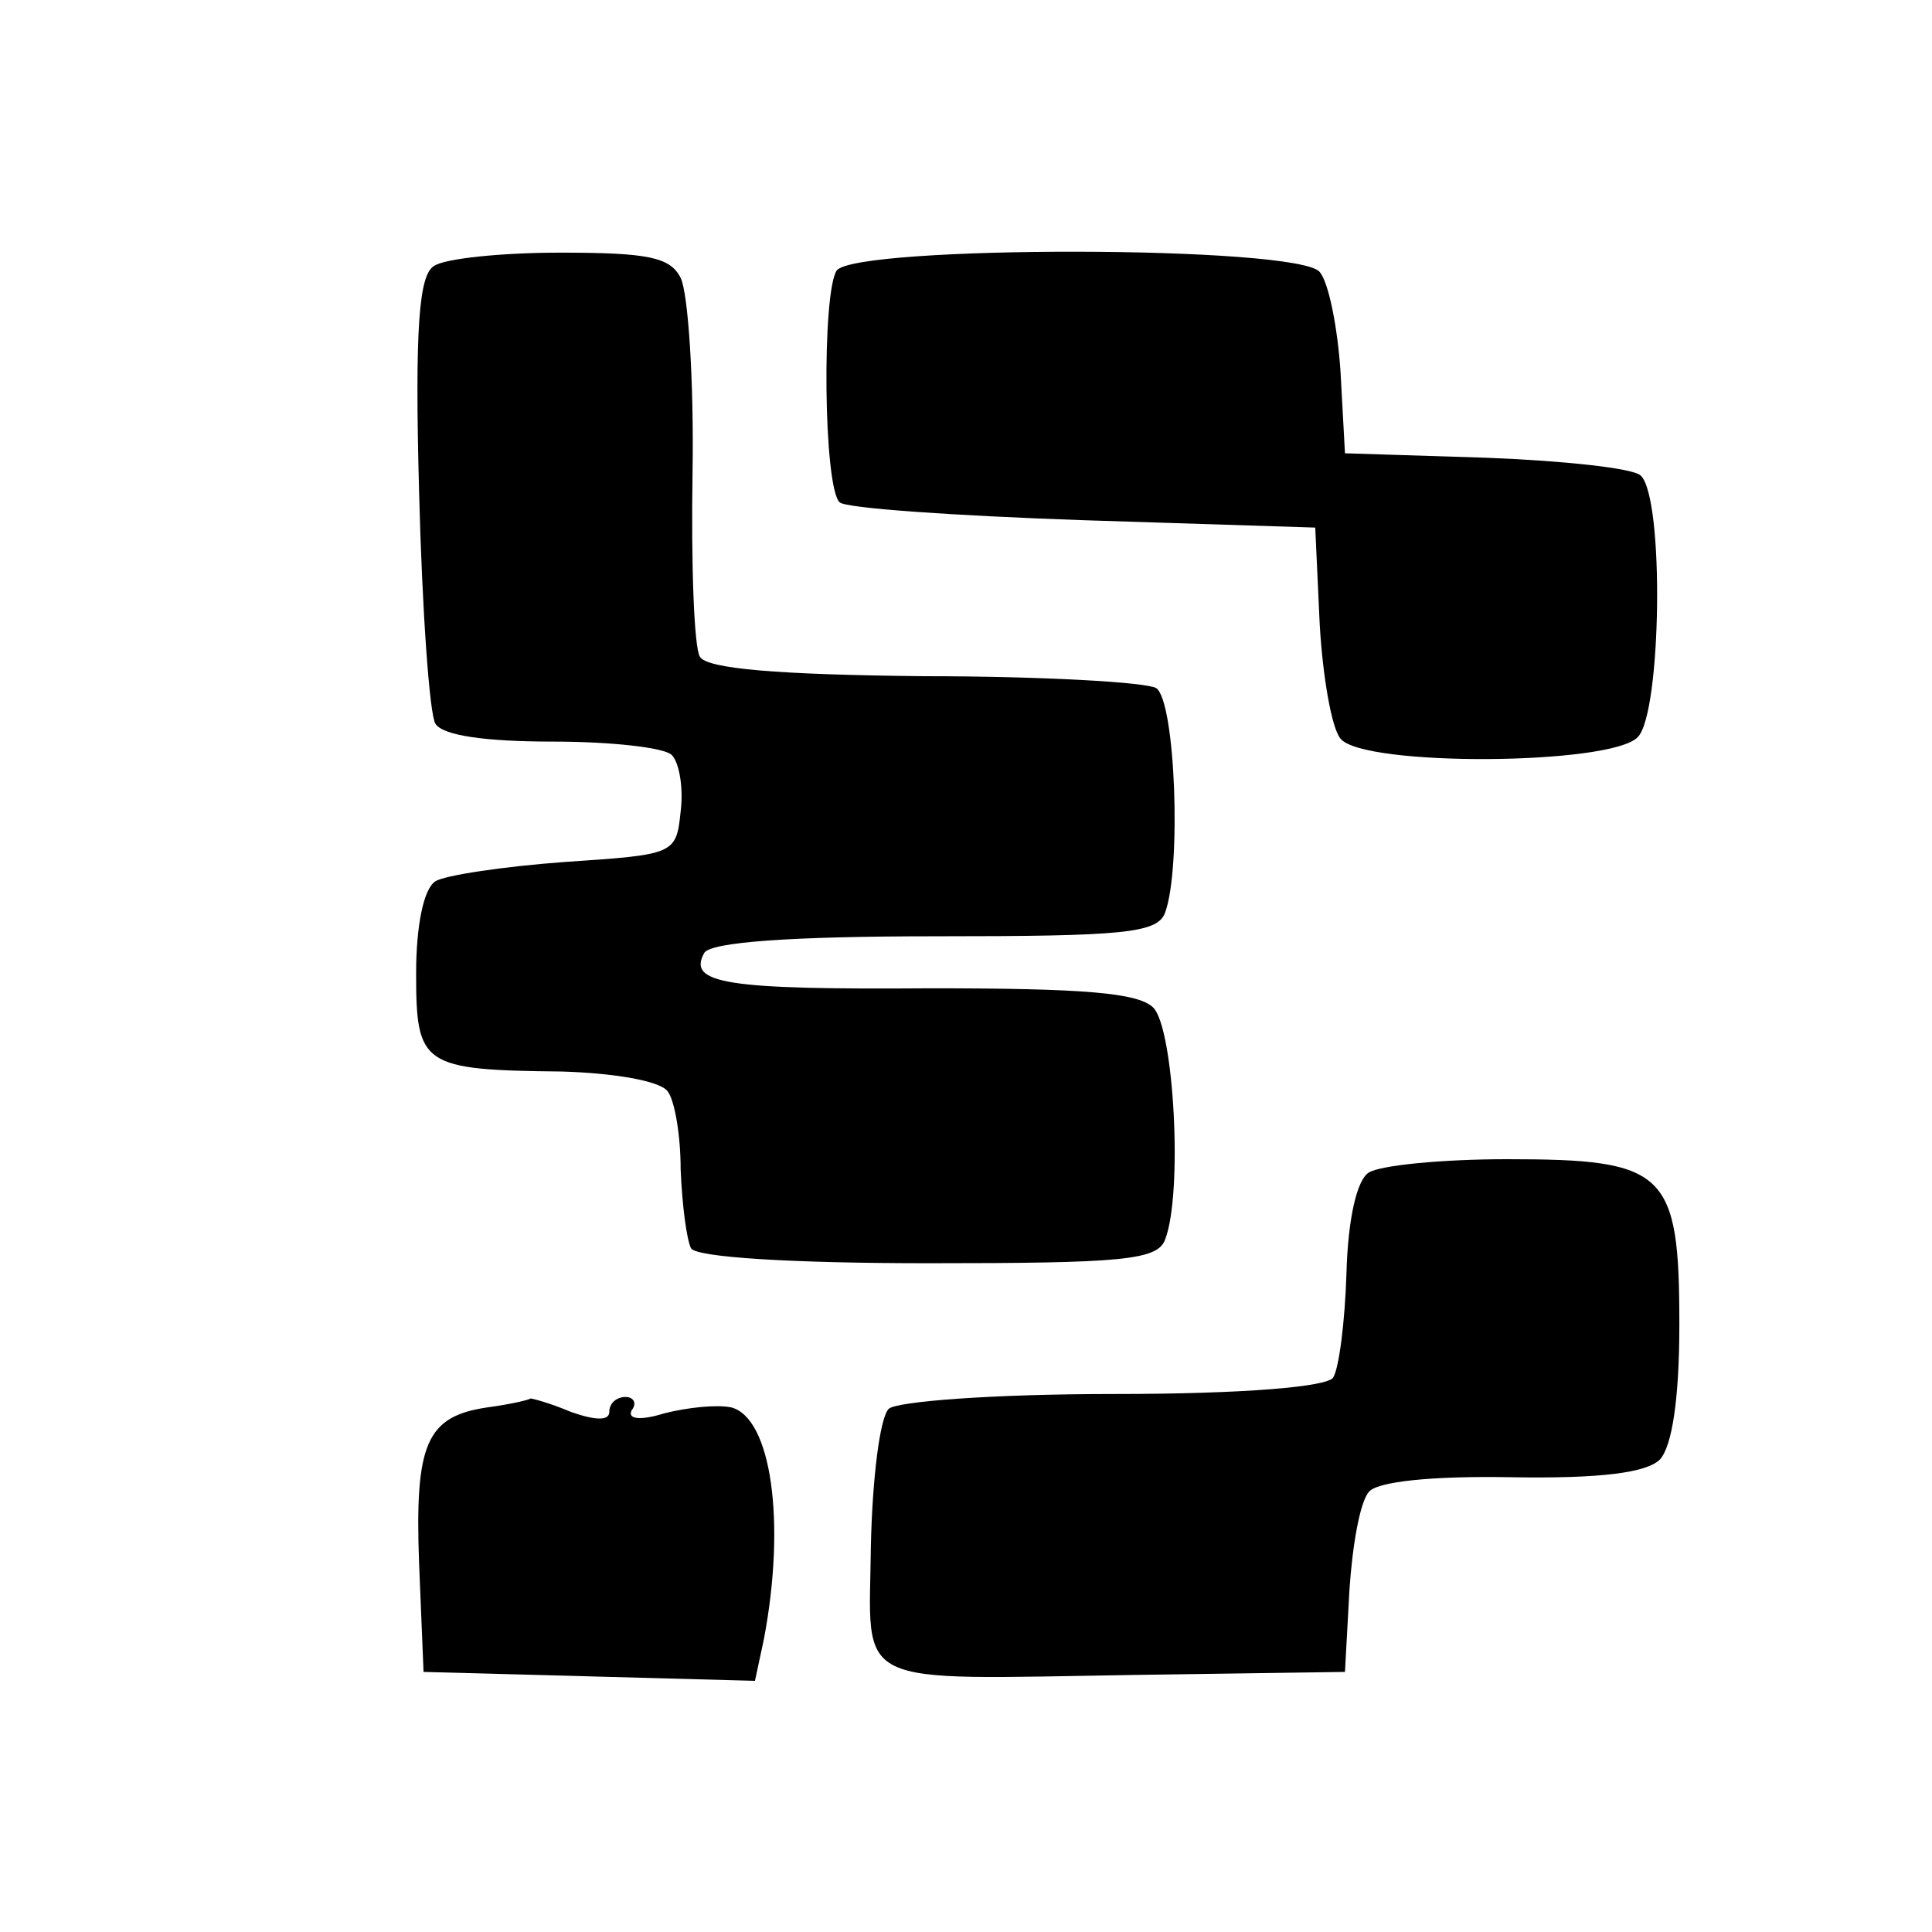 <?xml version="1.0" standalone="no"?>
<!DOCTYPE svg PUBLIC "-//W3C//DTD SVG 20010904//EN"
 "http://www.w3.org/TR/2001/REC-SVG-20010904/DTD/svg10.dtd">
<svg version="1.0" xmlns="http://www.w3.org/2000/svg"
 width="130pt" height="130pt" viewBox="0 0 130 130"
 preserveAspectRatio="xMidYMid meet">
<g transform="translate(0,130) scale(0.1,-0.1)"
fill="#000000" stroke="none">
<path d="M292 1121 c-10 -6 -13 -41 -10 -152 2 -79 7 -150 11 -156 5 -8 34
-12 79 -12 39 0 75 -4 80 -9 5 -5 8 -22 6 -38 -3 -29 -4 -29 -78 -34 -41 -3
-81 -9 -87 -13 -8 -5 -13 -30 -13 -62 0 -62 4 -65 98 -66 34 -1 65 -6 71 -13
5 -6 9 -30 9 -53 1 -24 4 -47 7 -53 4 -6 67 -10 160 -10 130 0 154 2 159 16
12 31 6 142 -8 156 -10 10 -47 13 -150 13 -137 -1 -164 3 -152 24 5 7 57 11
156 11 126 0 149 2 154 16 11 30 7 142 -6 151 -7 4 -77 8 -156 8 -99 1 -146 5
-151 13 -4 6 -6 62 -5 124 1 62 -3 121 -8 131 -7 14 -22 17 -81 17 -40 0 -78
-4 -85 -9z"/>
<path d="M563 1118 c-10 -15 -9 -146 2 -156 4 -4 77 -9 163 -12 l157 -5 3 -65
c2 -35 8 -70 14 -77 15 -19 182 -18 200 1 16 16 18 161 2 176 -5 5 -52 10
-104 12 l-95 3 -3 55 c-2 30 -8 60 -14 67 -15 18 -312 18 -325 1z"/>
<path d="M921 511 c-8 -5 -14 -31 -15 -68 -1 -32 -5 -64 -9 -70 -4 -6 -58 -11
-148 -11 -81 0 -146 -5 -151 -10 -6 -6 -11 -47 -12 -92 -1 -97 -16 -90 179
-87 l140 2 3 55 c2 30 7 59 13 66 5 7 42 11 96 10 60 -1 91 3 100 12 8 9 13
40 13 91 0 103 -9 111 -116 111 -43 0 -85 -4 -93 -9z"/>
<path d="M328 353 c-41 -6 -49 -24 -46 -105 l3 -73 112 -3 111 -3 6 28 c15 79
5 149 -22 156 -10 2 -29 0 -45 -4 -16 -5 -25 -4 -22 2 4 5 1 9 -4 9 -6 0 -11
-4 -11 -10 0 -6 -9 -6 -26 0 -14 6 -26 9 -27 9 -1 -1 -14 -4 -29 -6z"/>
</g>
</svg>
